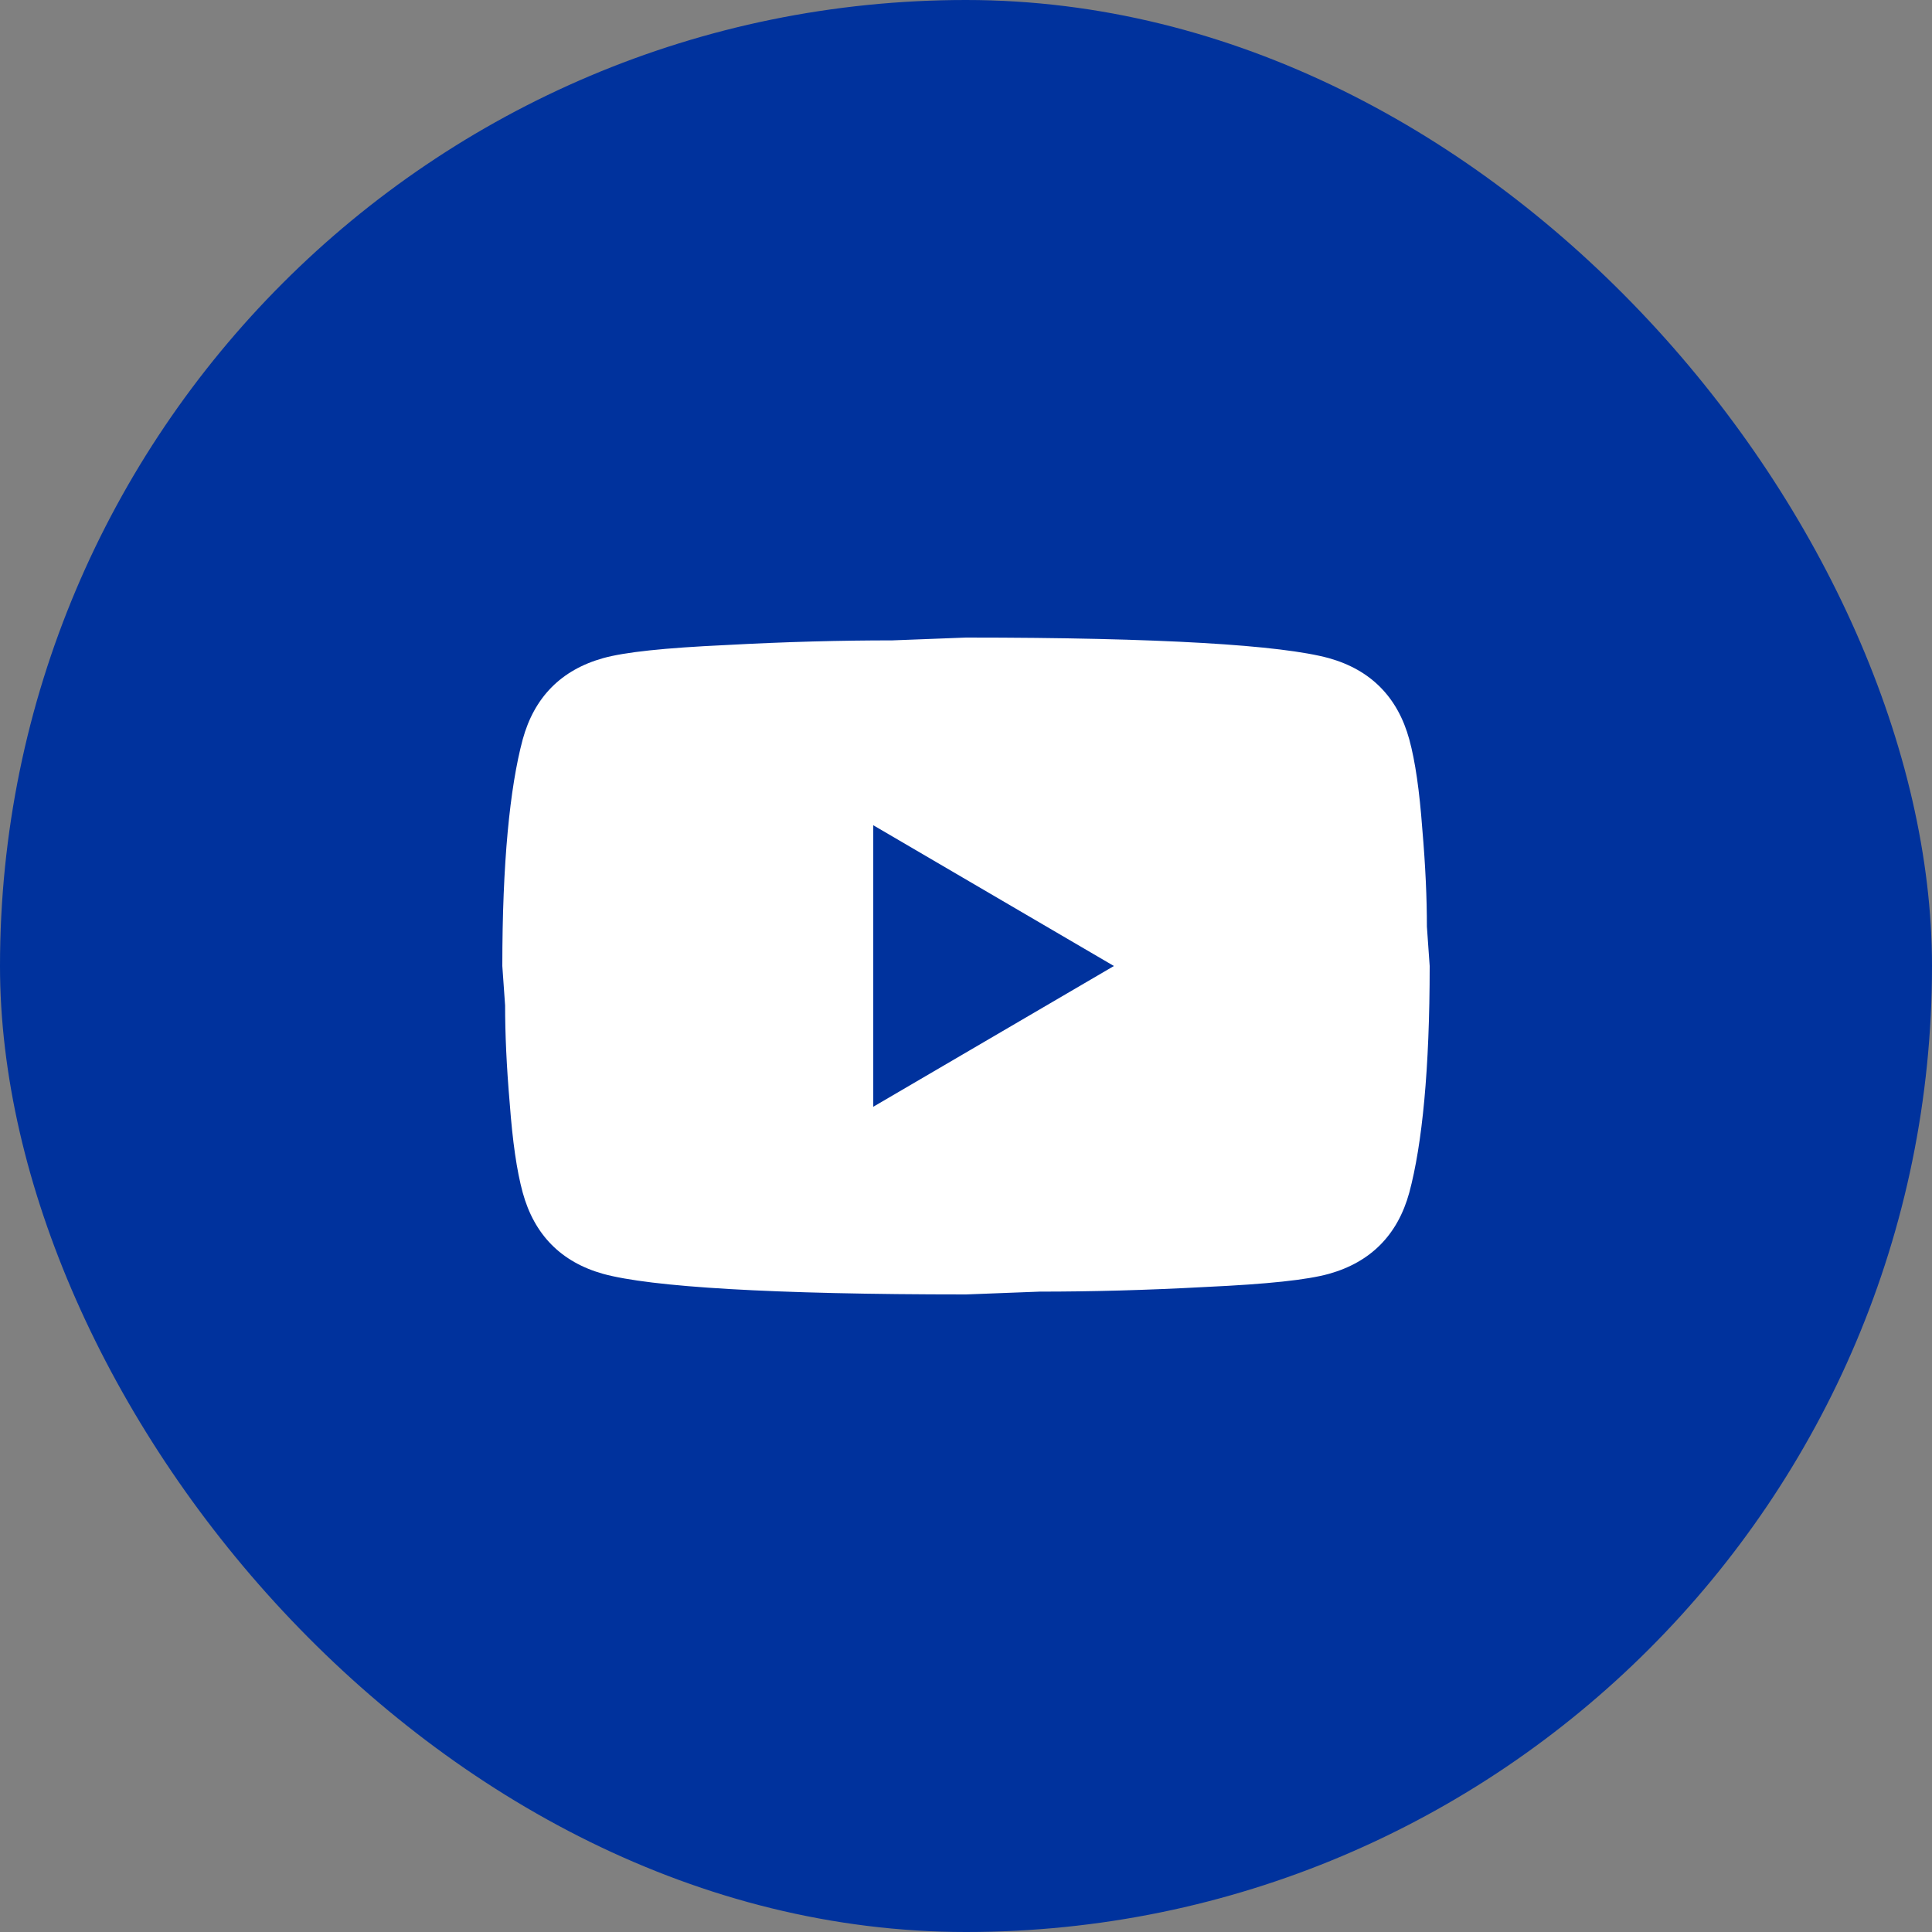 <svg width="50" height="50" viewBox="0 0 50 50" fill="none" xmlns="http://www.w3.org/2000/svg">
<rect x="0" y="0" width="50" height="50" fill="#808080" stroke="none"/>
<rect width="50" height="50" rx="25" fill="#00329D"/>
<path d="M22.6 28.643L28.828 25L22.6 21.357V28.643ZM36.472 19.135C36.628 19.706 36.736 20.471 36.808 21.442C36.892 22.414 36.928 23.251 36.928 23.98L37 25C37 27.659 36.808 29.614 36.472 30.865C36.172 31.958 35.476 32.662 34.396 32.966C33.832 33.124 32.8 33.233 31.216 33.306C29.656 33.391 28.228 33.427 26.908 33.427L25 33.5C19.972 33.5 16.84 33.306 15.604 32.966C14.524 32.662 13.828 31.958 13.528 30.865C13.372 30.294 13.264 29.529 13.192 28.558C13.108 27.586 13.072 26.749 13.072 26.02L13 25C13 22.341 13.192 20.386 13.528 19.135C13.828 18.042 14.524 17.338 15.604 17.034C16.168 16.876 17.2 16.767 18.784 16.694C20.344 16.609 21.772 16.573 23.092 16.573L25 16.5C30.028 16.5 33.16 16.694 34.396 17.034C35.476 17.338 36.172 18.042 36.472 19.135Z" fill="white"/>
</svg>
